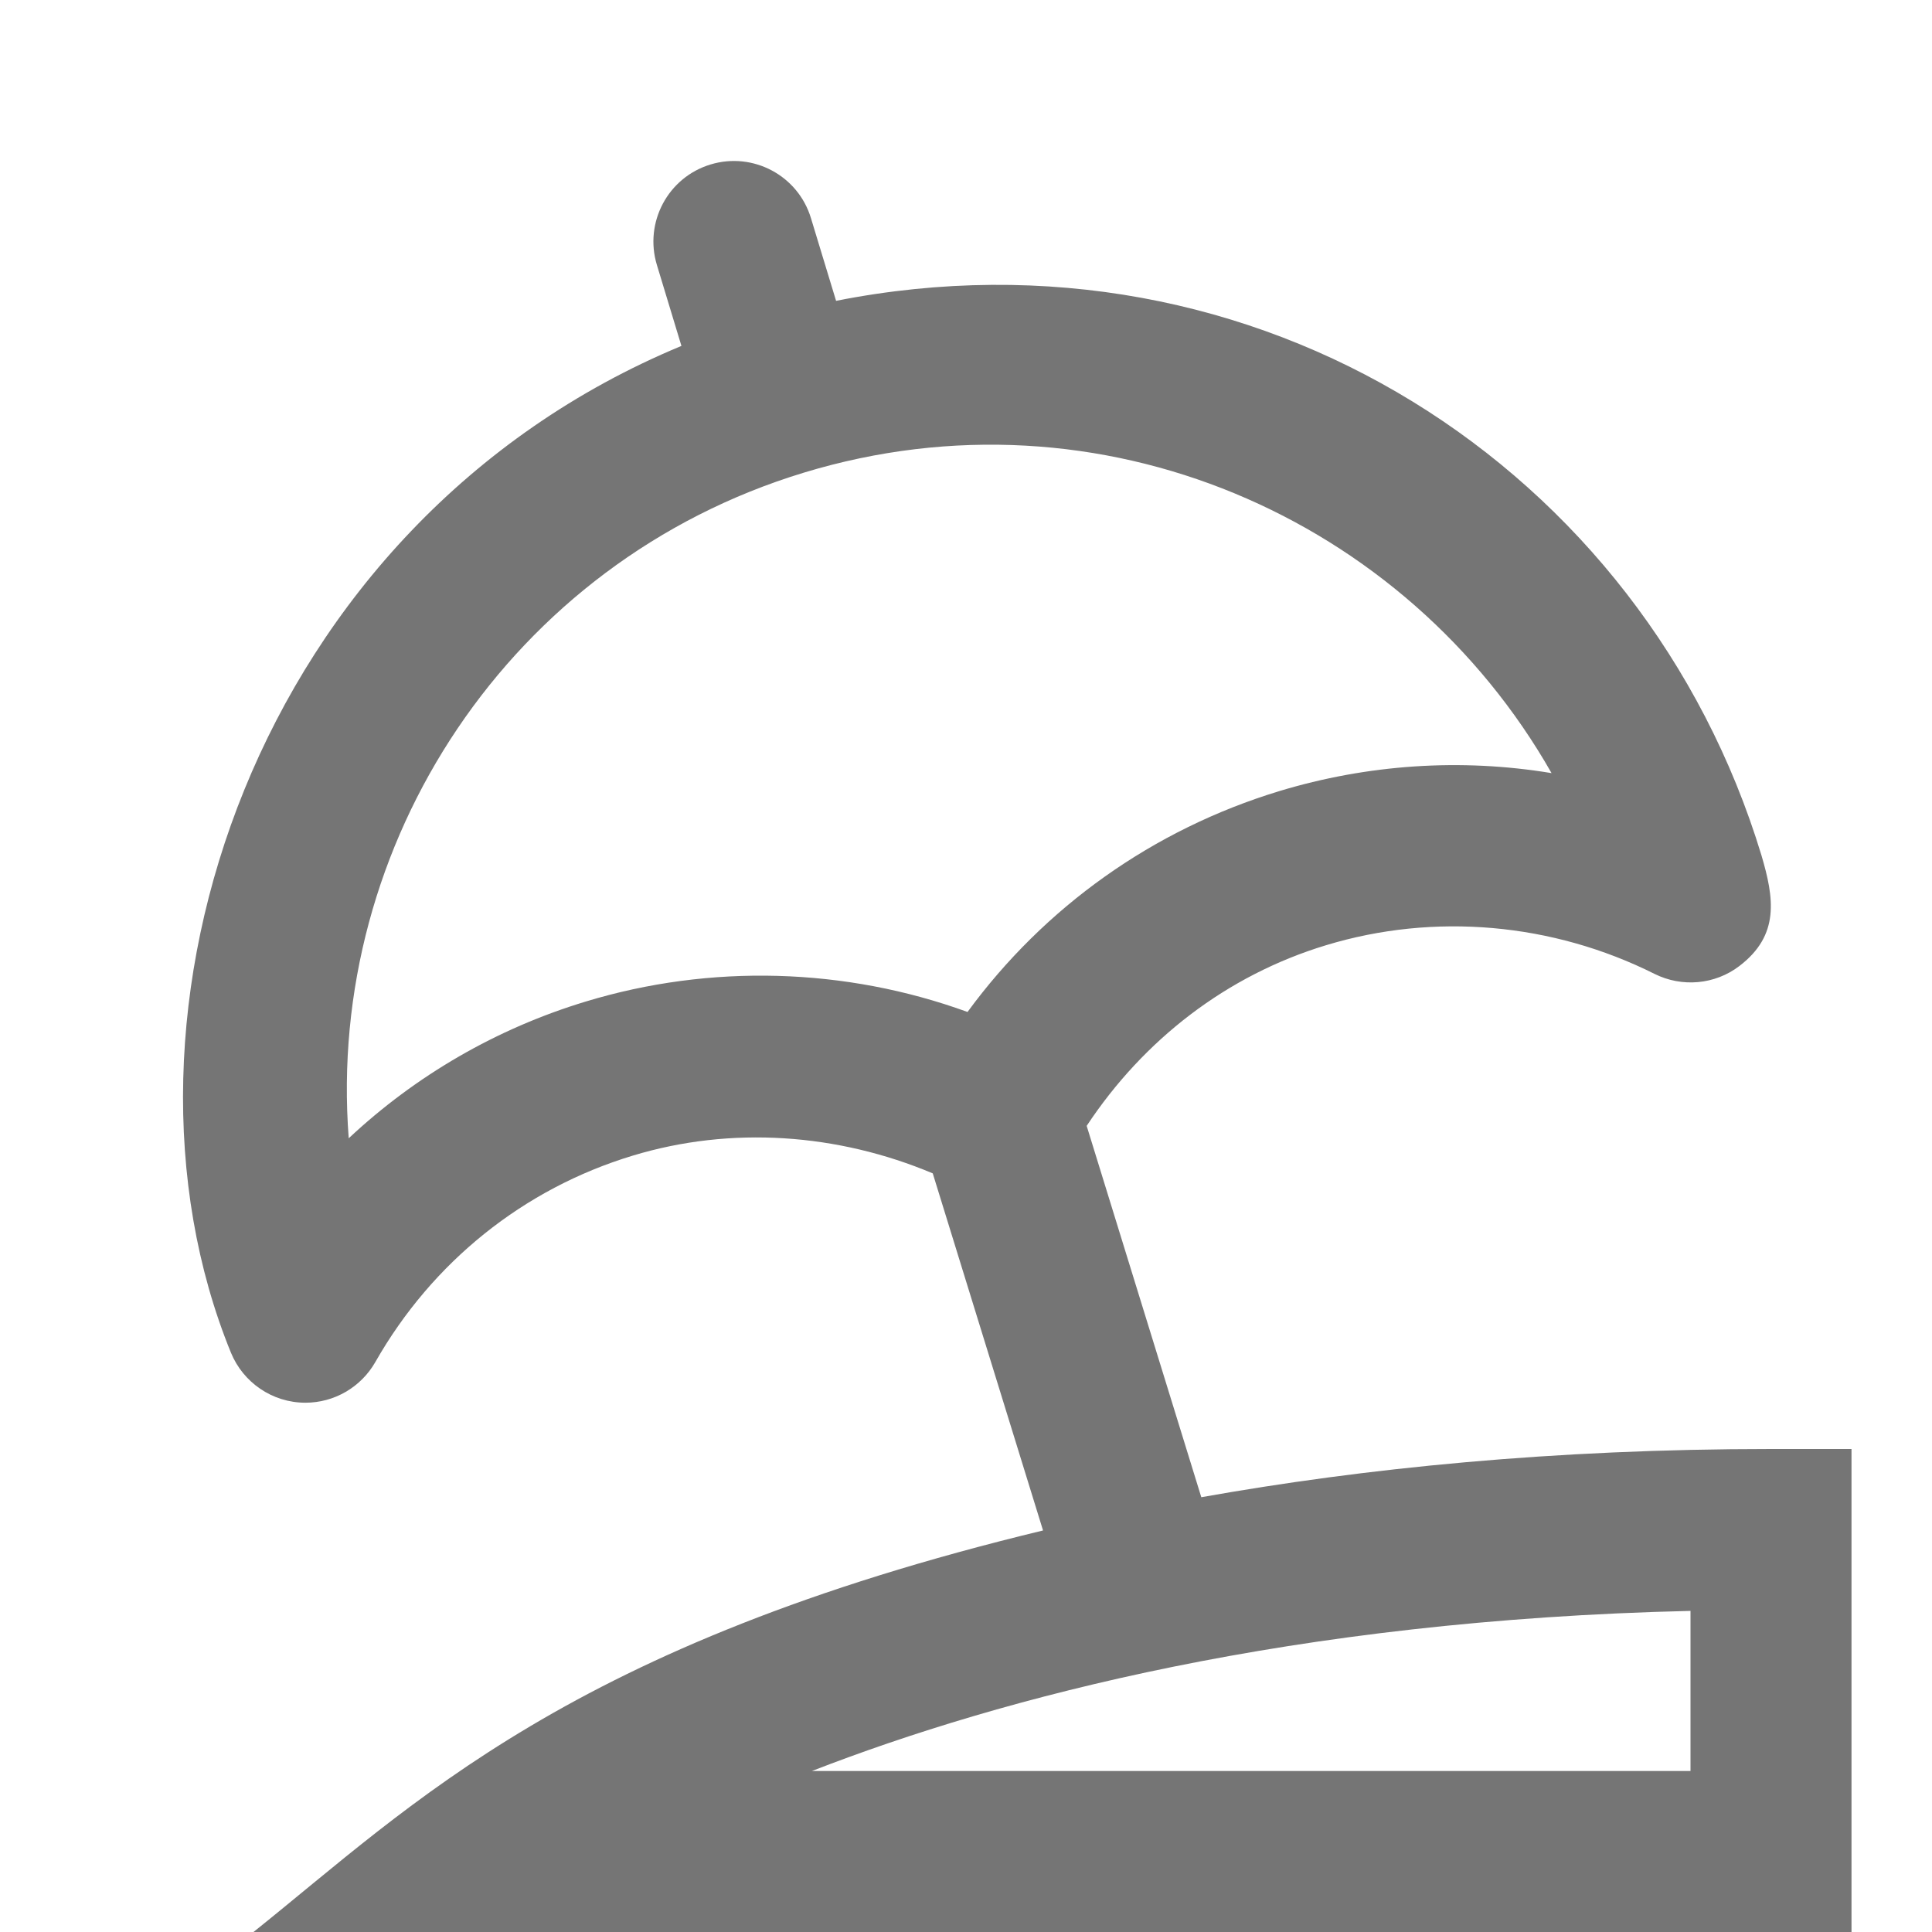 <?xml version="1.0" encoding="utf-8"?>
<!-- Generator: Adobe Illustrator 16.0.0, SVG Export Plug-In . SVG Version: 6.00 Build 0)  -->
<!DOCTYPE svg PUBLIC "-//W3C//DTD SVG 1.1//EN" "http://www.w3.org/Graphics/SVG/1.1/DTD/svg11.dtd">
<svg version="1.1" xmlns="http://www.w3.org/2000/svg" xmlns:xlink="http://www.w3.org/1999/xlink" x="0px" y="0px" width="24px"
	 height="24.001px" viewBox="0 0 24 24.001" enable-background="new 0 0 24 24.001" xml:space="preserve">
<g id="Frames-24px">
	<rect fill="none" width="24" height="24.001"/>
	<rect fill="none" width="24" height="24.001"/>
</g>
<g id="Outline">
	<path fill="#757575" d="M22,18c-2.708,0-5.057,0.239-7.077,0.599l-1.424-4.613c0.708-1.07,1.739-1.87,2.973-2.244
		c1.346-0.409,2.815-0.278,4.081,0.356c0.341,0.17,0.75,0.134,1.053-0.097c0.506-0.385,0.432-0.845,0.275-1.377
		c-1.463-4.818-6.269-7.92-11.495-6.887L10.074,2.71c-0.16-0.529-0.718-0.827-1.247-0.667C8.298,2.203,8,2.762,8.16,3.291
		l0.305,1.006c-5.313,2.208-7.302,8.329-5.596,12.507c0.151,0.368,0.512,0.621,0.925,0.621c0.358,0,0.69-0.192,0.869-0.506
		c0.707-1.242,1.842-2.153,3.196-2.563c1.228-0.373,2.551-0.275,3.728,0.22l1.37,4.436C7.062,20.435,5.139,22.409,3.149,24H23v-6H22
		z M7.278,12.441c-1.111,0.336-2.114,0.92-2.946,1.699C4.05,10.482,6.334,6.98,9.987,5.871c3.685-1.12,7.484,0.563,9.287,3.733
		c-1.128-0.187-2.285-0.109-3.384,0.224c-1.567,0.477-2.914,1.437-3.871,2.743C10.501,12.019,8.827,11.971,7.278,12.441z M21,22
		H10.086c2.367-0.919,5.976-1.874,10.914-1.989V22z"/>
</g>
</svg>

